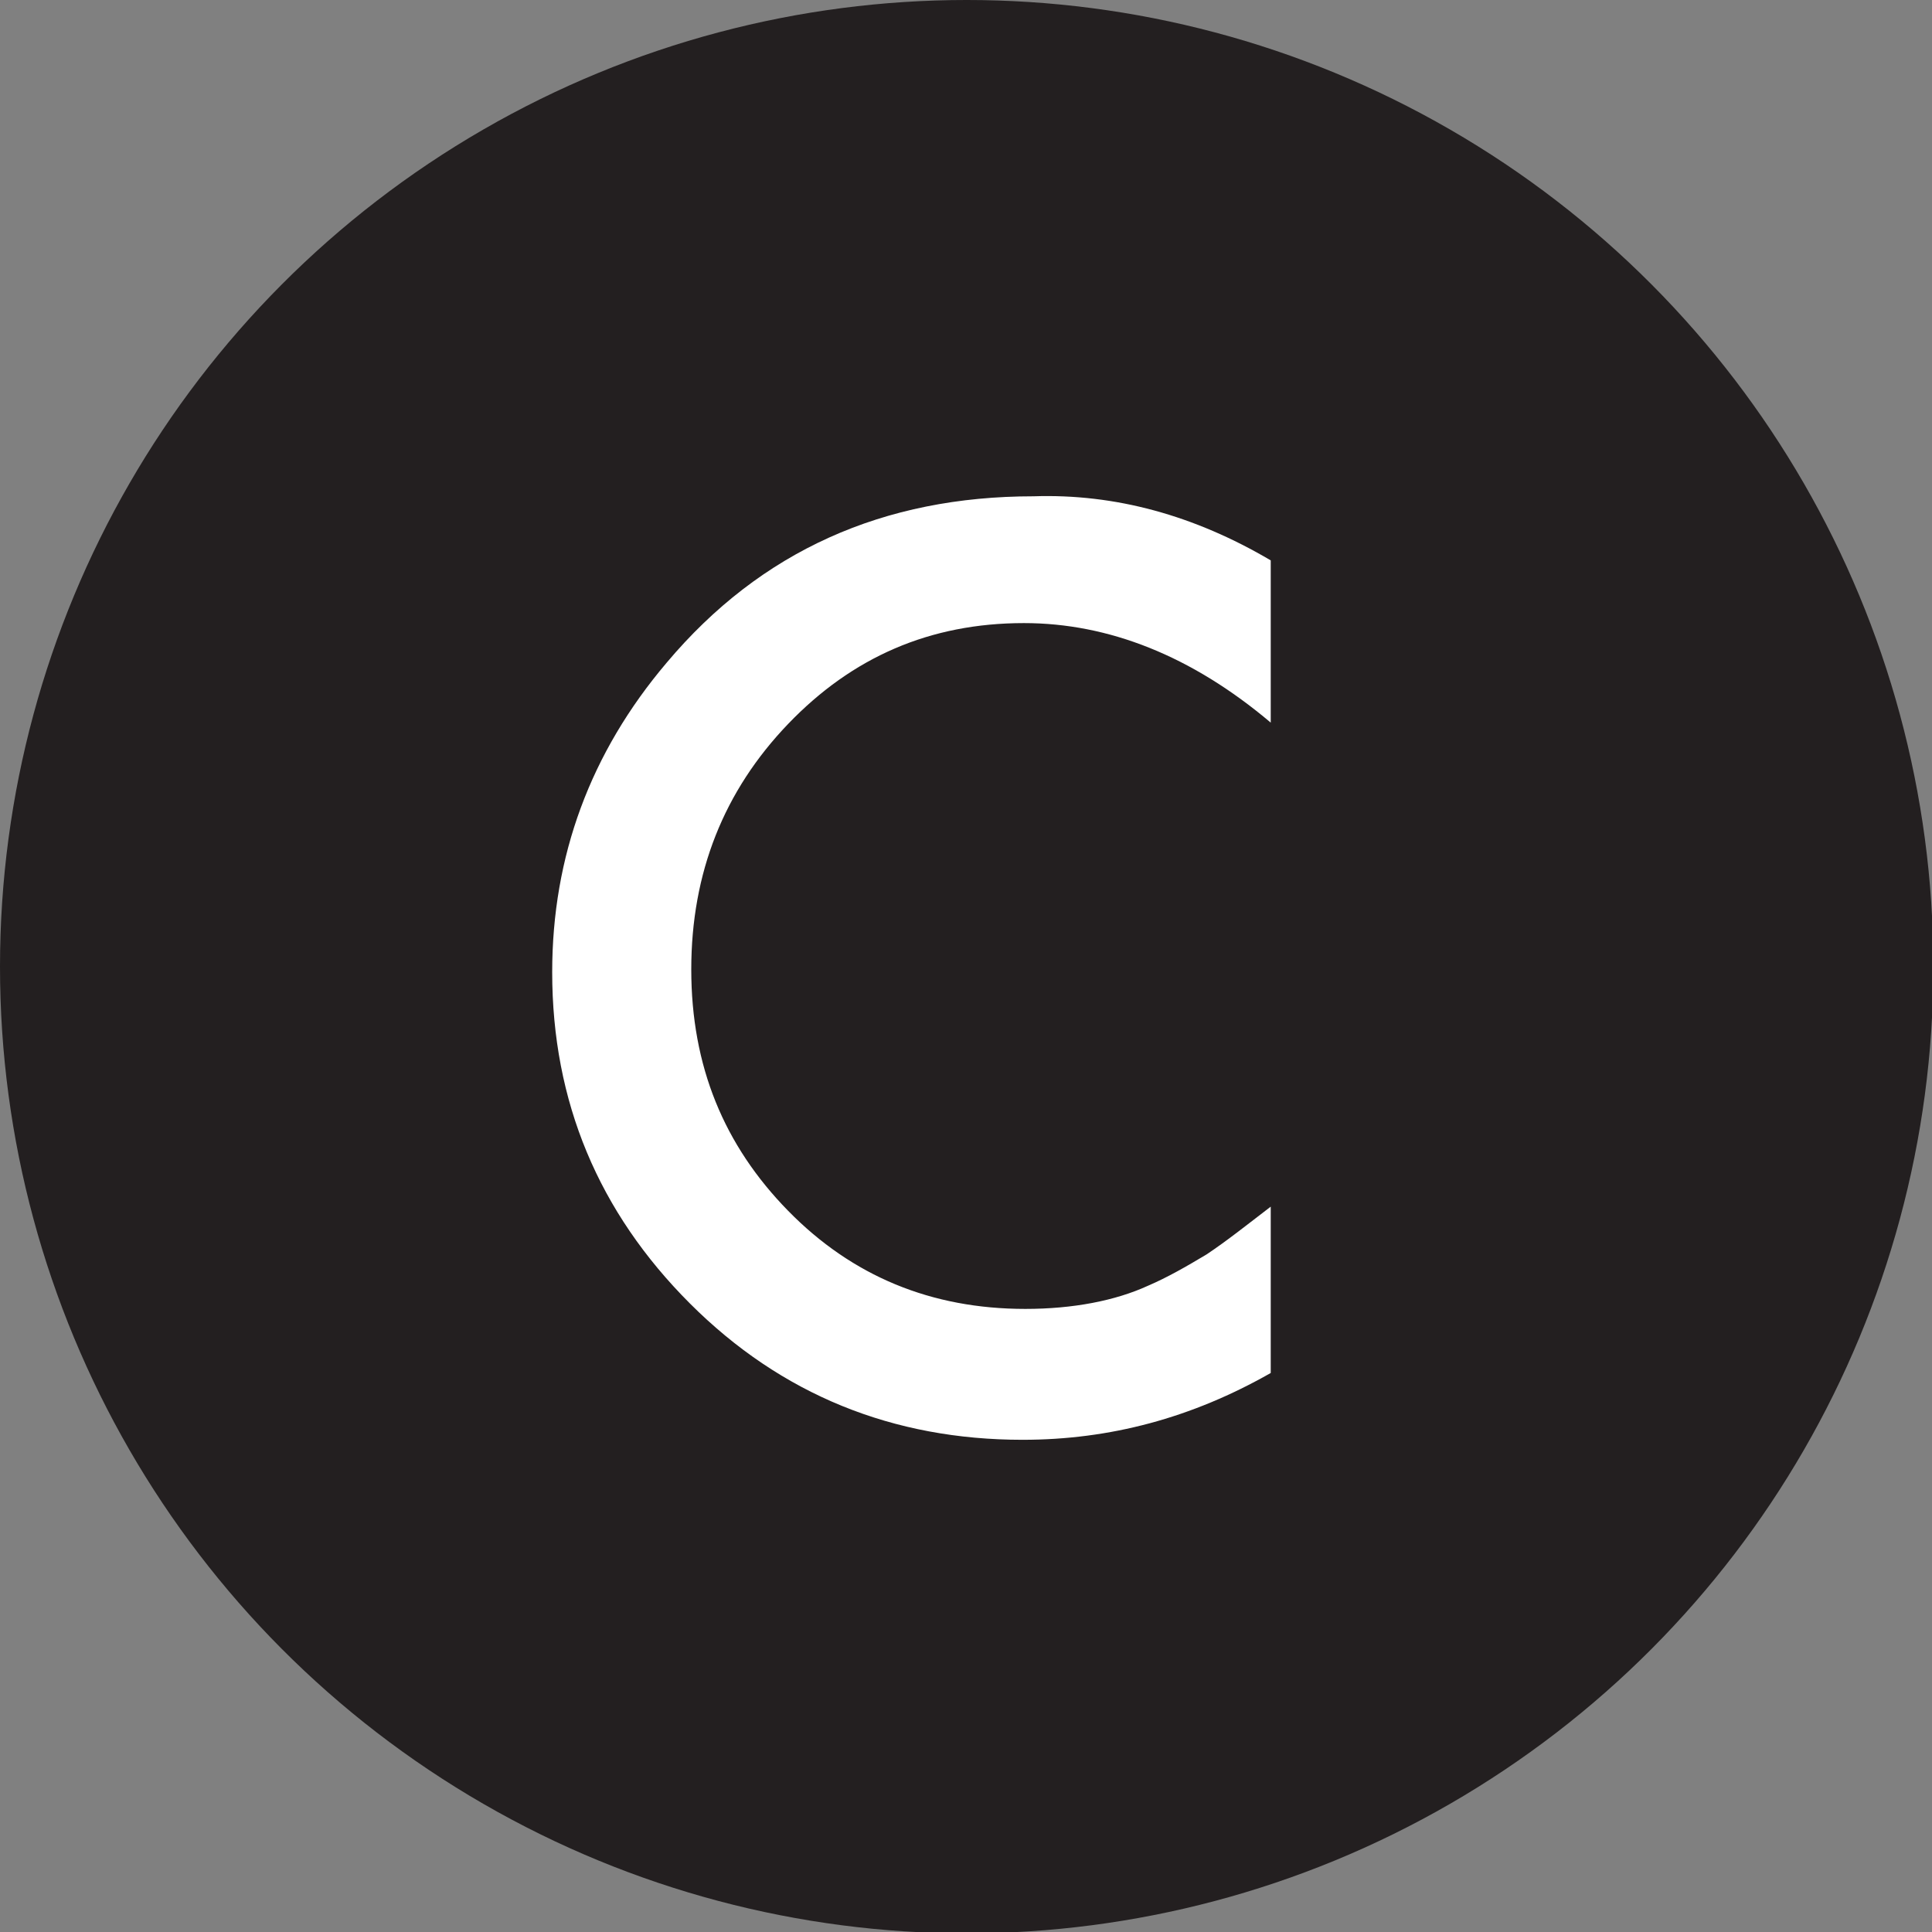<?xml version="1.0" encoding="utf-8"?>
<!-- Generator: Adobe Illustrator 27.9.0, SVG Export Plug-In . SVG Version: 6.00 Build 0)  -->
<svg version="1.1" id="Layer_1" xmlns="http://www.w3.org/2000/svg" xmlns:xlink="http://www.w3.org/1999/xlink" x="0px" y="0px"
	 viewBox="0 0 141.7 141.7" style="enable-background:new 0 0 141.7 141.7;" xml:space="preserve">
<rect x="0" y="0" width="141.7" height="141.7" fill="#808080" stroke="none"/>
<style type="text/css">
	.st0{fill:#231F20;}
	.st1{fill:#FFFFFF;}
</style>
<circle class="st0" cx="70.9" cy="70.9" r="70.9"/>
<path class="st1" d="M93.2,41.1V53c-5.8-4.9-11.9-7.3-18.1-7.3c-6.9,0-12.6,2.5-17.3,7.4c-4.7,4.9-7.1,10.9-7.1,18
	c0,7.1,2.4,12.9,7.1,17.7c4.7,4.8,10.5,7.2,17.4,7.2c3.5,0,6.6-0.6,9-1.7c1.4-0.6,2.8-1.4,4.3-2.3c1.5-1,3-2.2,4.7-3.5v12.2
	c-5.8,3.3-11.8,4.9-18.2,4.9c-9.5,0-17.7-3.3-24.4-10c-6.7-6.7-10.1-14.8-10.1-24.3c0-8.5,2.8-16.1,8.4-22.7
	c6.9-8.2,15.9-12.2,26.9-12.2C81.8,36.2,87.6,37.8,93.2,41.1L93.2,41.1z"/>
</svg>
